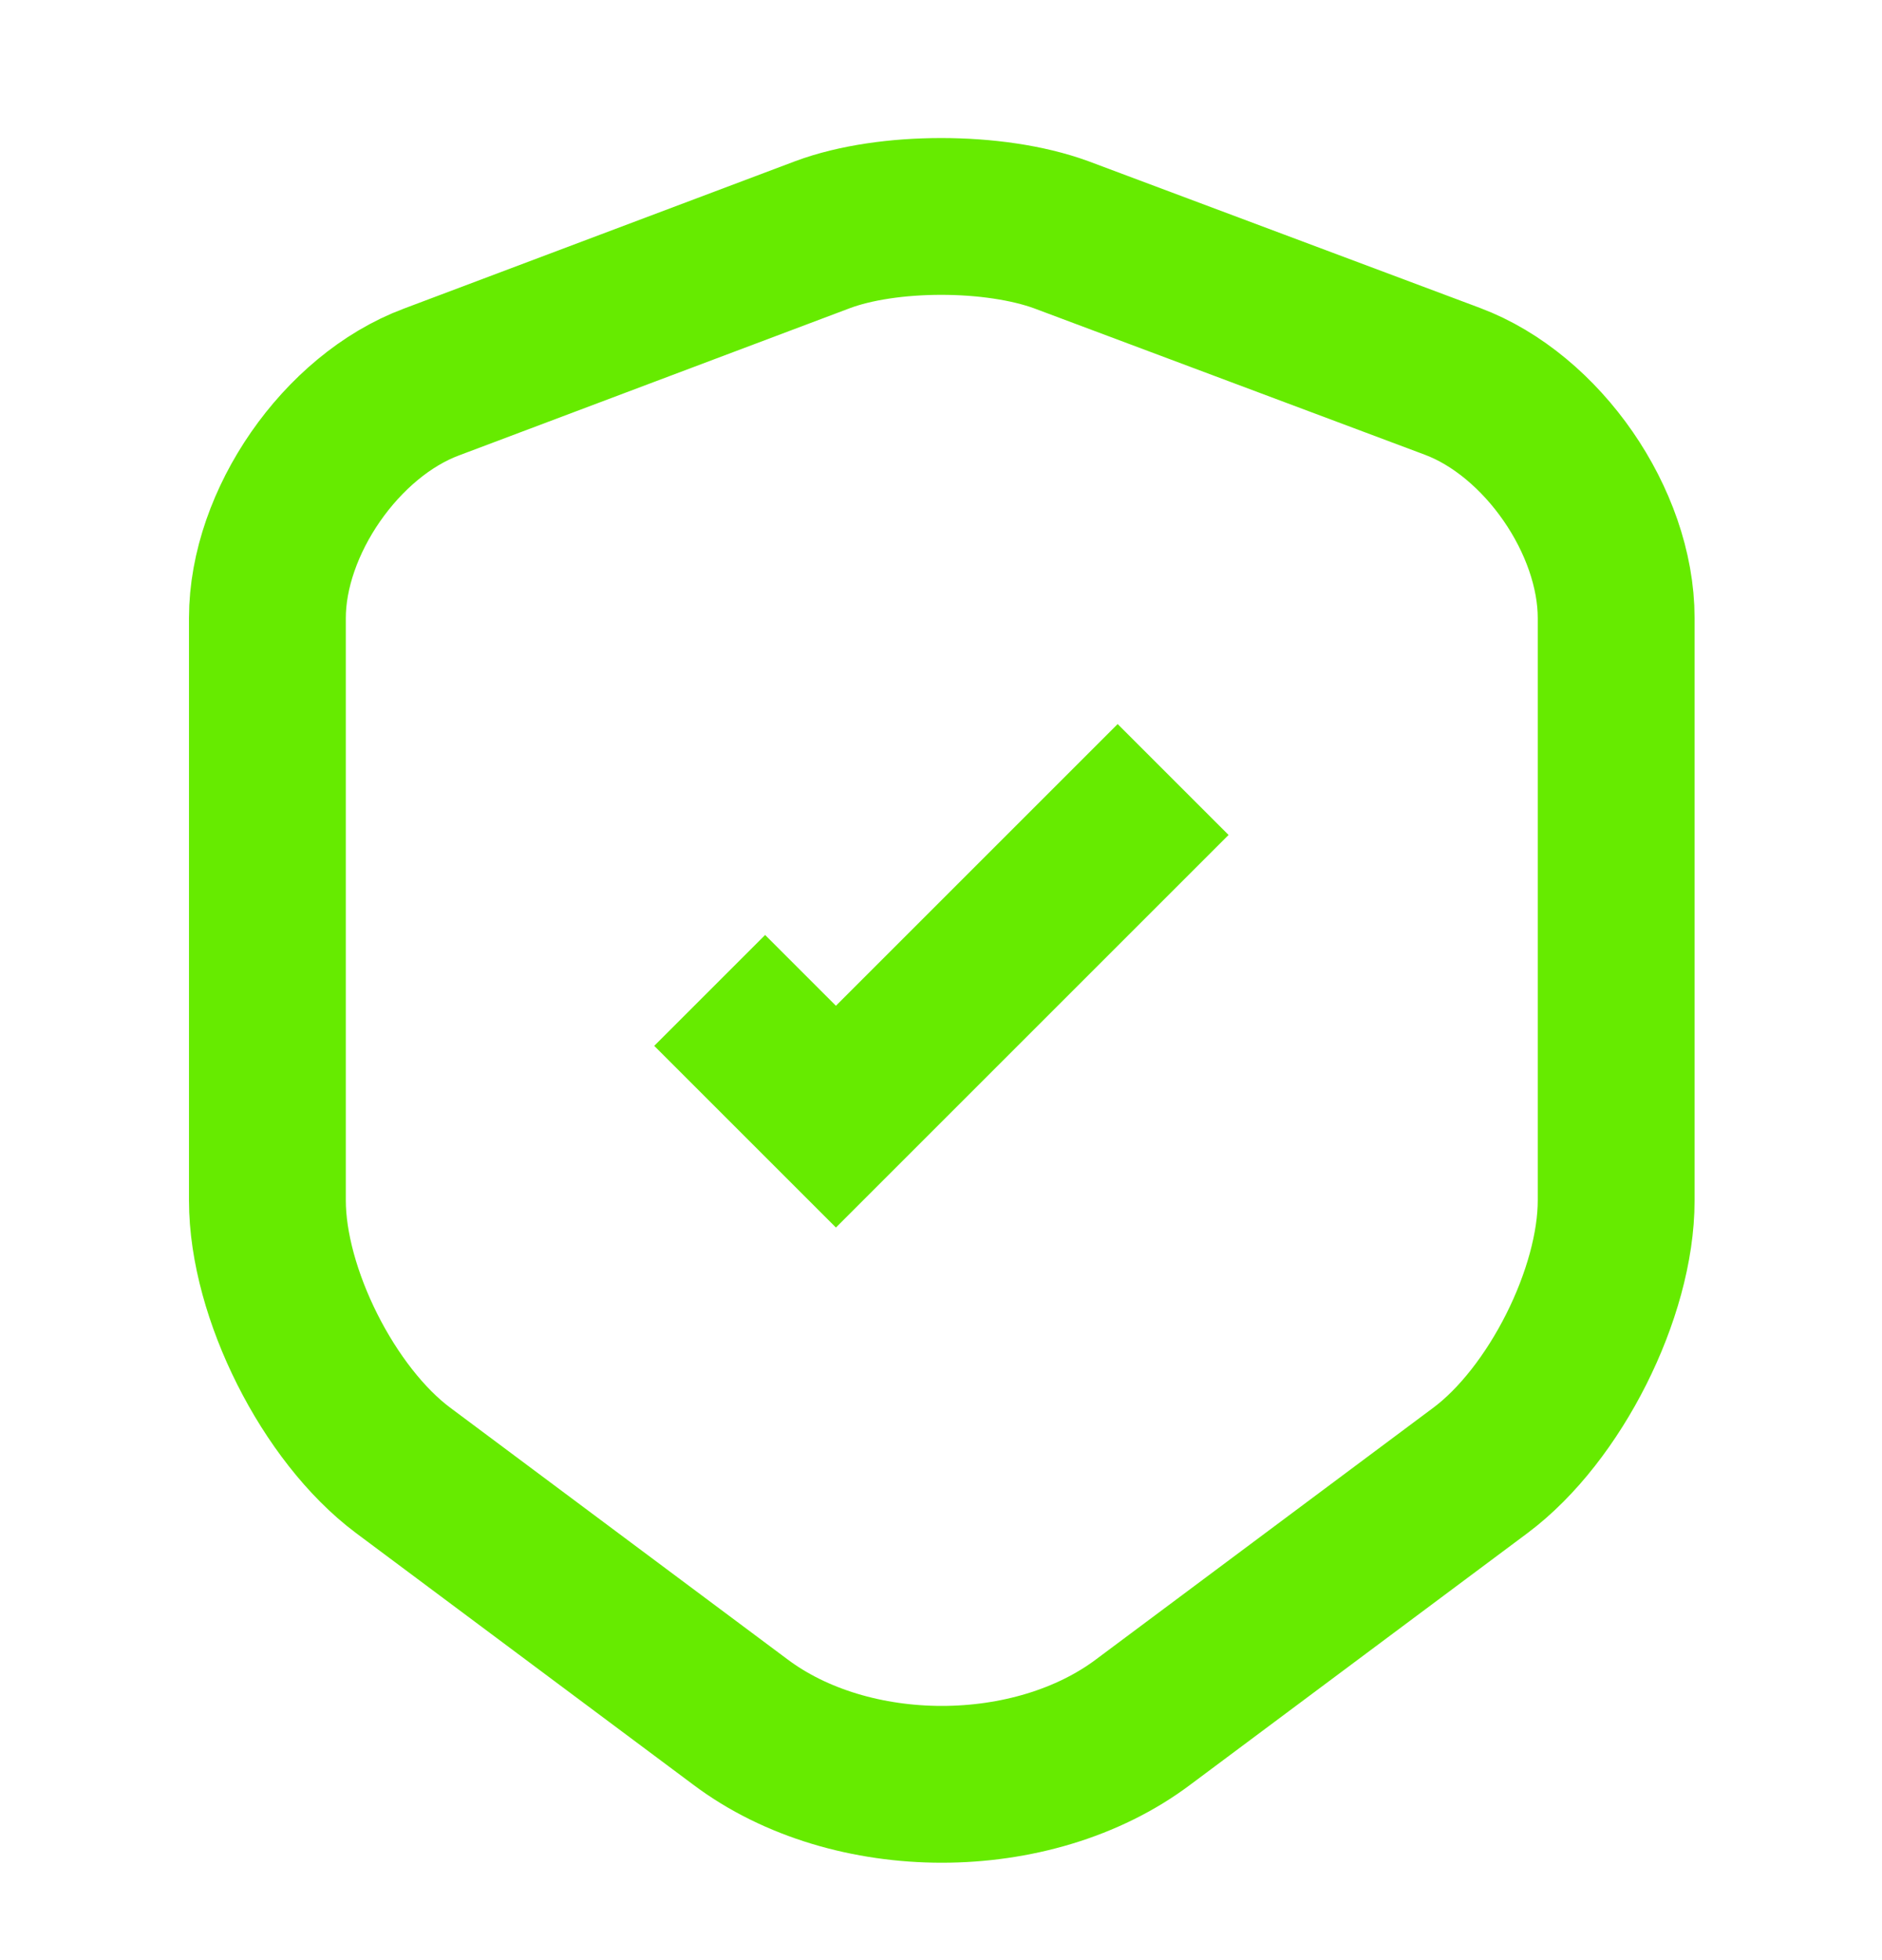 <svg width="24" height="25" viewBox="0 0 24 25" fill="none" xmlns="http://www.w3.org/2000/svg">
<path d="M10.49 2.993L5.5 4.873C4.35 5.303 3.41 6.663 3.41 7.883L3.41 15.312C3.41 16.492 4.19 18.043 5.14 18.753L9.44 21.962C10.85 23.023 13.17 23.023 14.58 21.962L18.88 18.753C19.83 18.043 20.61 16.492 20.61 15.312L20.61 7.883C20.61 6.653 19.67 5.293 18.52 4.863L13.53 2.993C12.68 2.683 11.32 2.683 10.49 2.993Z" stroke="#66EB00" stroke-width="2" strokeLinecap="round" strokeLinejoin="round"/>
<path d="M9.05 12.632L10.66 14.242L14.96 9.942" stroke="#66EB00" stroke-width="2" strokeLinecap="round" strokeLinejoin="round"/>
</svg>
